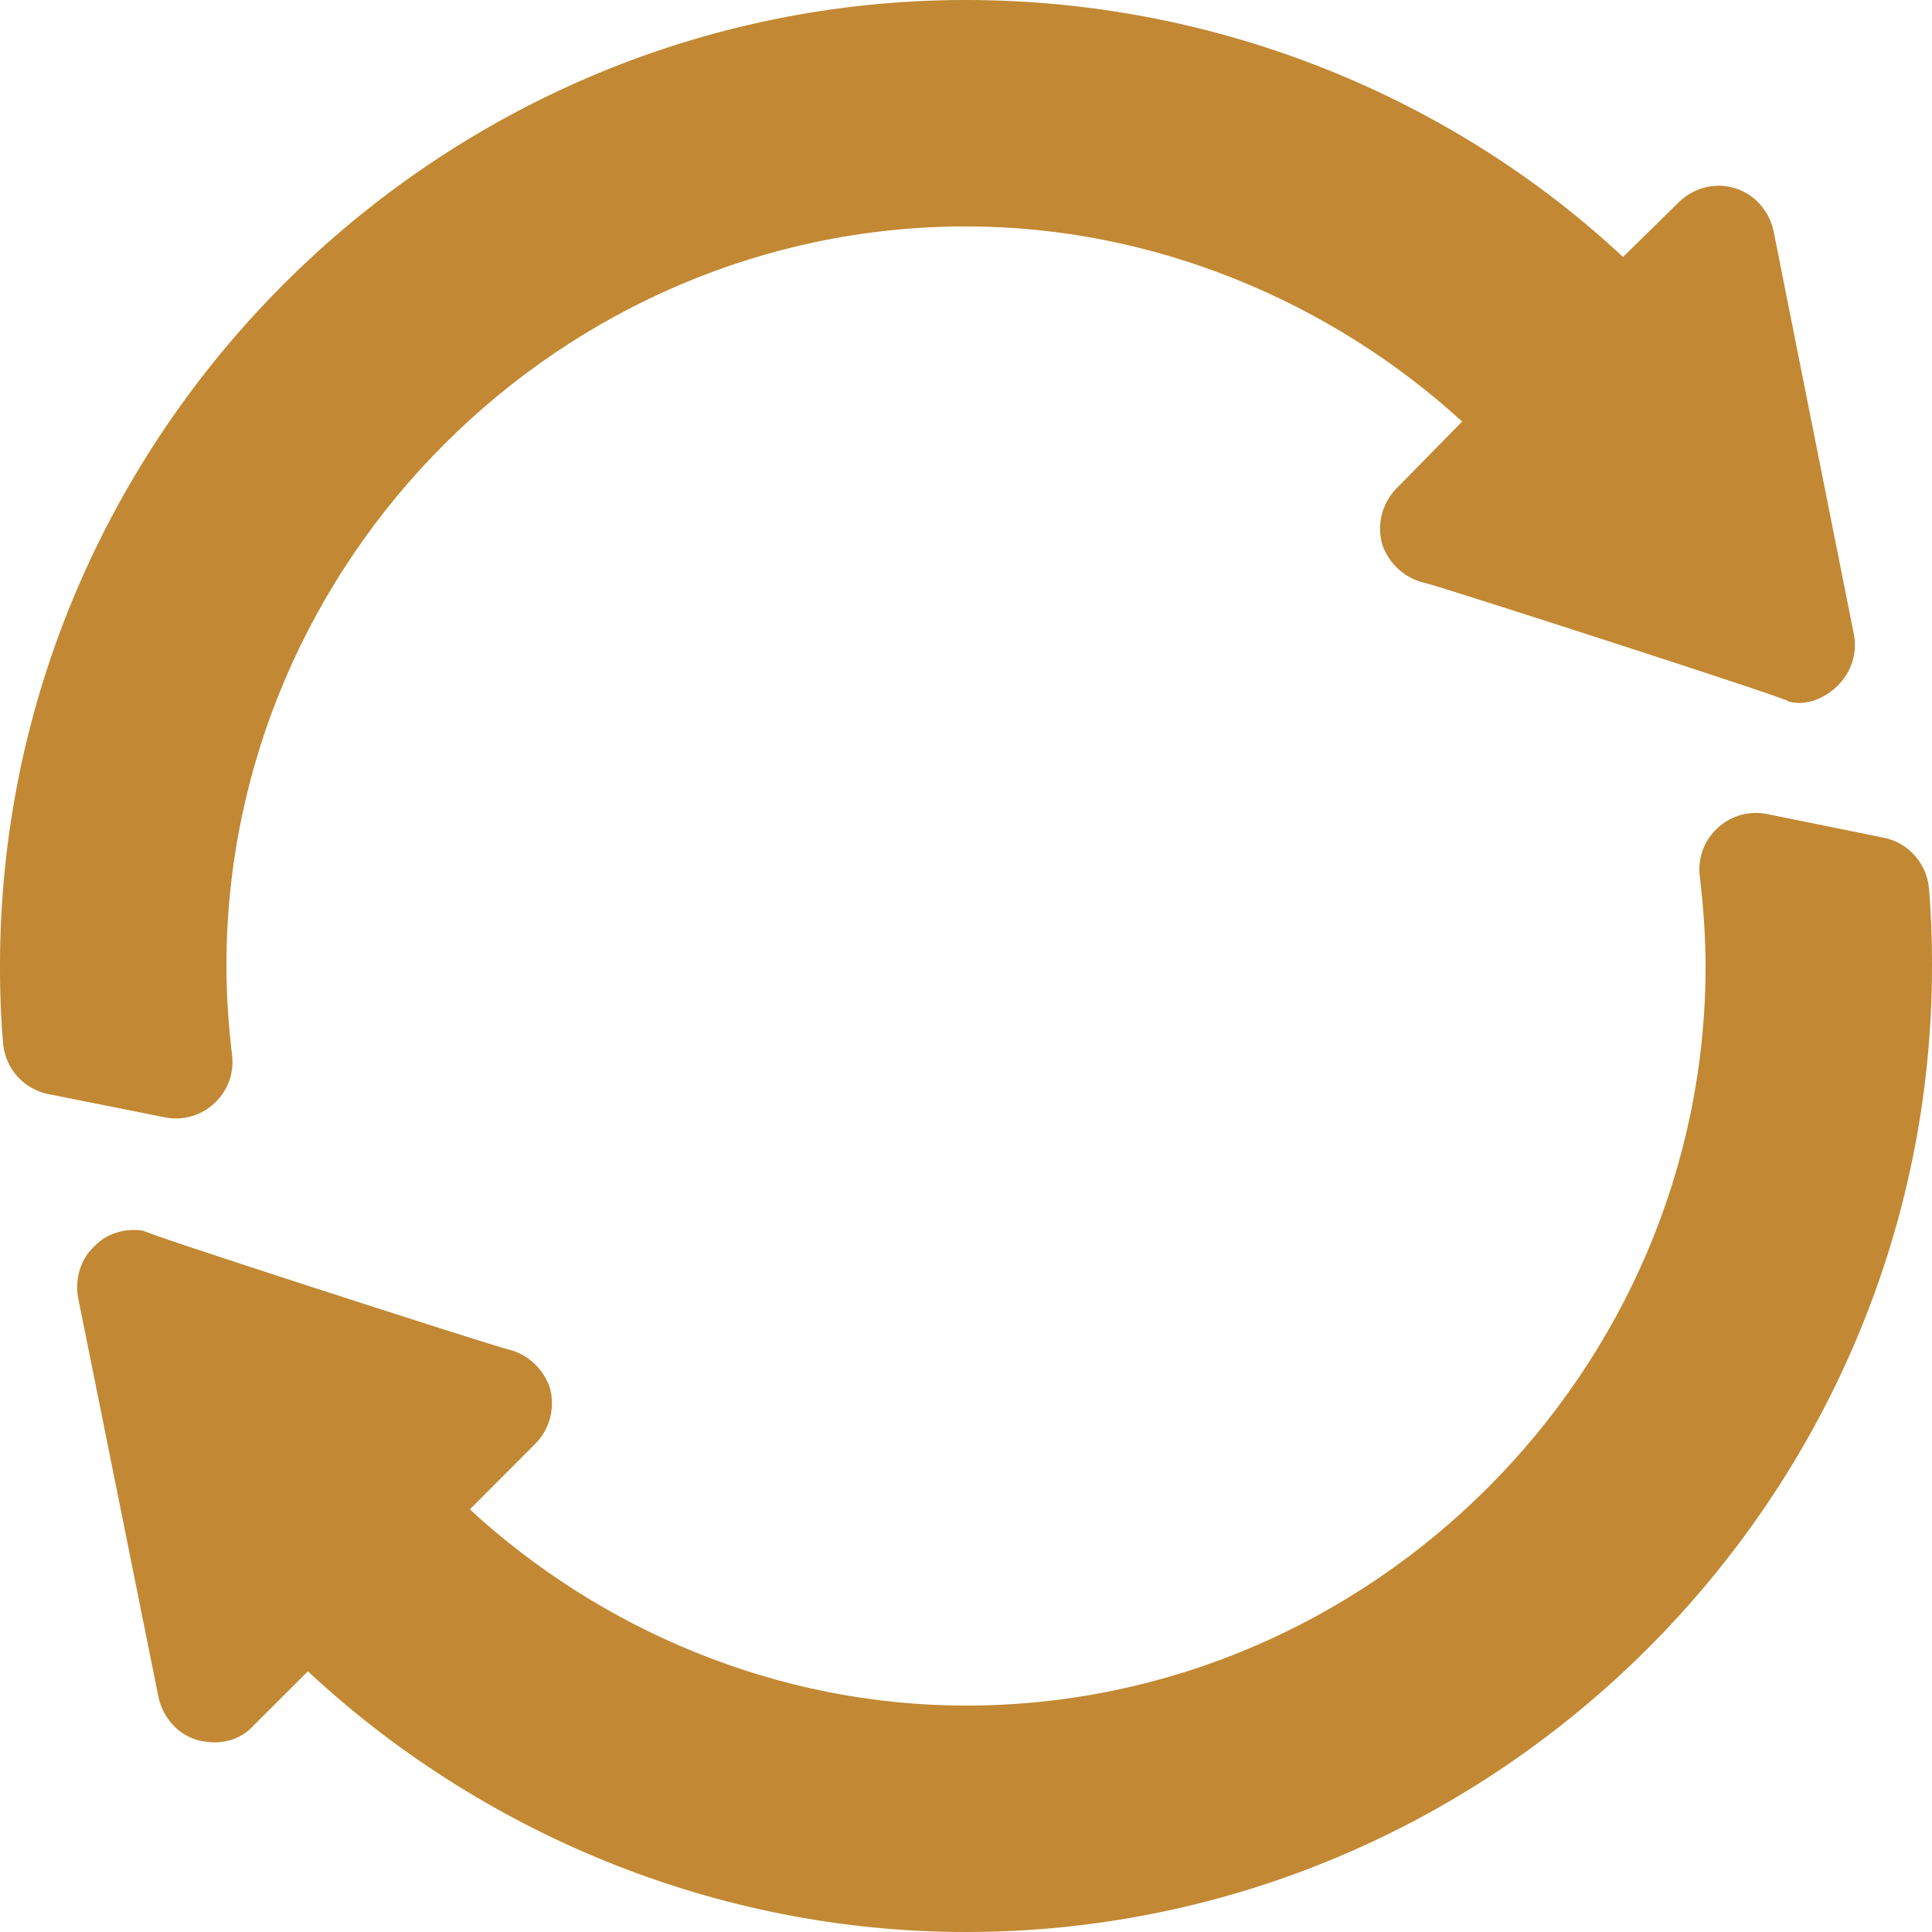 <svg xmlns="http://www.w3.org/2000/svg" width="16" height="16" viewBox="0 0 16 16" fill="none"><path d="M1.922 8.738C1.891 8.48 1.875 8.225 1.875 8C1.875 4.644 4.644 1.875 8 1.875C9.566 1.875 11.031 2.506 12.109 3.491L11.569 4.041C11.447 4.162 11.4 4.341 11.447 4.509C11.503 4.669 11.634 4.791 11.803 4.828C11.898 4.847 14.997 5.846 14.8 5.806C15.051 5.89 15.422 5.622 15.353 5.253C15.334 5.159 14.648 1.715 14.688 1.912C14.65 1.744 14.528 1.603 14.359 1.556C14.2 1.509 14.022 1.556 13.9 1.678L13.441 2.128C12.025 0.806 10.081 0 8 0C3.603 0 0 3.603 0 8V8.019C0 8.283 0.012 8.487 0.026 8.643C0.035 8.744 0.077 8.839 0.144 8.915C0.212 8.99 0.302 9.041 0.401 9.061L1.364 9.253C1.678 9.316 1.96 9.053 1.922 8.738ZM15.602 6.938L14.636 6.742C14.322 6.678 14.038 6.941 14.077 7.258C14.11 7.531 14.125 7.797 14.125 8C14.125 11.356 11.356 14.125 8 14.125C6.434 14.125 4.969 13.494 3.891 12.5L4.431 11.959C4.553 11.838 4.6 11.659 4.553 11.491C4.497 11.331 4.366 11.209 4.197 11.172C4.103 11.153 1.003 10.154 1.2 10.194C1.041 10.166 0.881 10.213 0.778 10.325C0.666 10.428 0.619 10.597 0.647 10.747C0.666 10.841 1.352 14.253 1.313 14.056C1.35 14.225 1.472 14.366 1.641 14.412C1.836 14.461 2 14.402 2.1 14.29L2.55 13.841C3.966 15.162 5.909 16 8 16C12.397 16 16 12.397 16 8V7.972C16 7.764 15.992 7.56 15.975 7.357C15.966 7.257 15.925 7.161 15.858 7.086C15.791 7.01 15.701 6.958 15.602 6.938Z" fill="#C28833"></path></svg>